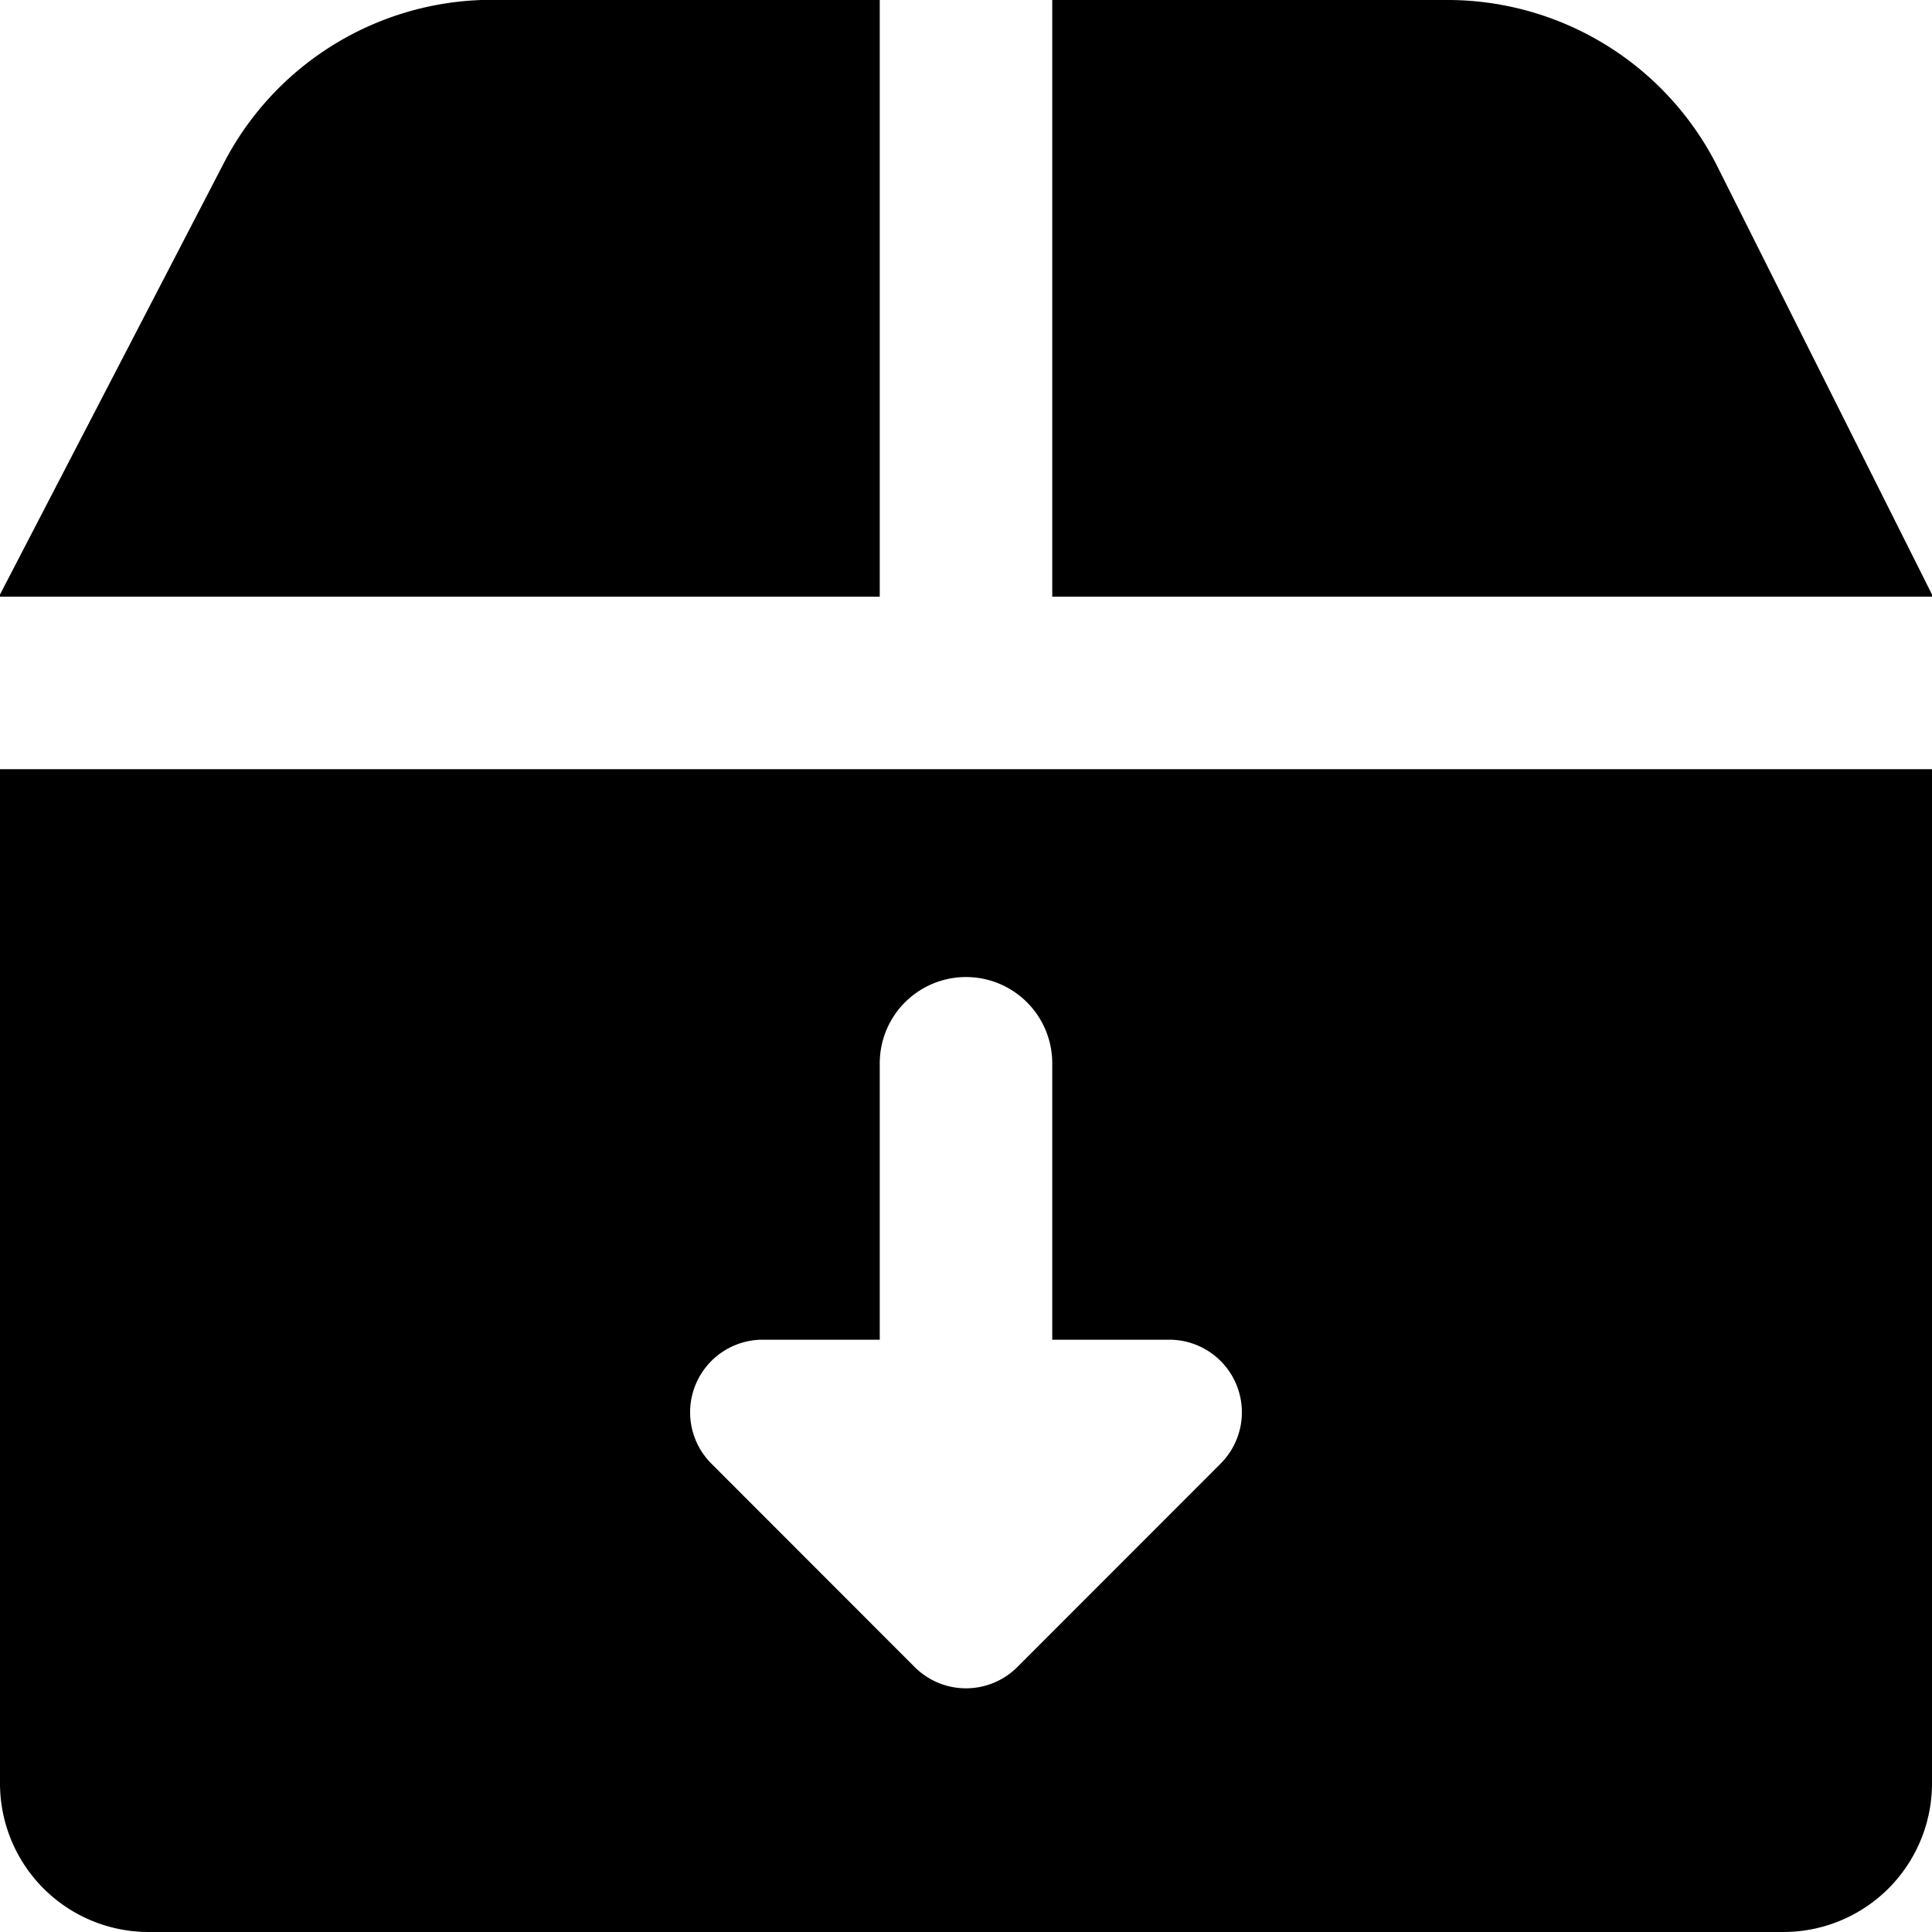 <?xml version="1.0" encoding="utf-8"?>
<!-- Generator: www.svgicons.com -->
<svg xmlns="http://www.w3.org/2000/svg" width="800" height="800" viewBox="0 0 14 14">
<path fill="currentColor" fill-rule="evenodd" d="M6.375 0H3.489a2.189 2.189 0 0 0-1.874 1.195L0 4.308v.016h6.375zM0 12.923V5.574h14v7.35A1.077 1.077 0 0 1 12.923 14H1.077A1.077 1.077 0 0 1 0 12.923m14-8.615v.016H7.625V0h2.886a2.19 2.19 0 0 1 1.928 1.195zM6.375 7.705a.625.625 0 0 1 1.25 0v2.003h.848a.526.526 0 0 1 .372.898L7.372 12.08a.526.526 0 0 1-.744 0l-1.473-1.474a.526.526 0 0 1 .372-.898h.848z" clip-rule="evenodd"/>
</svg>